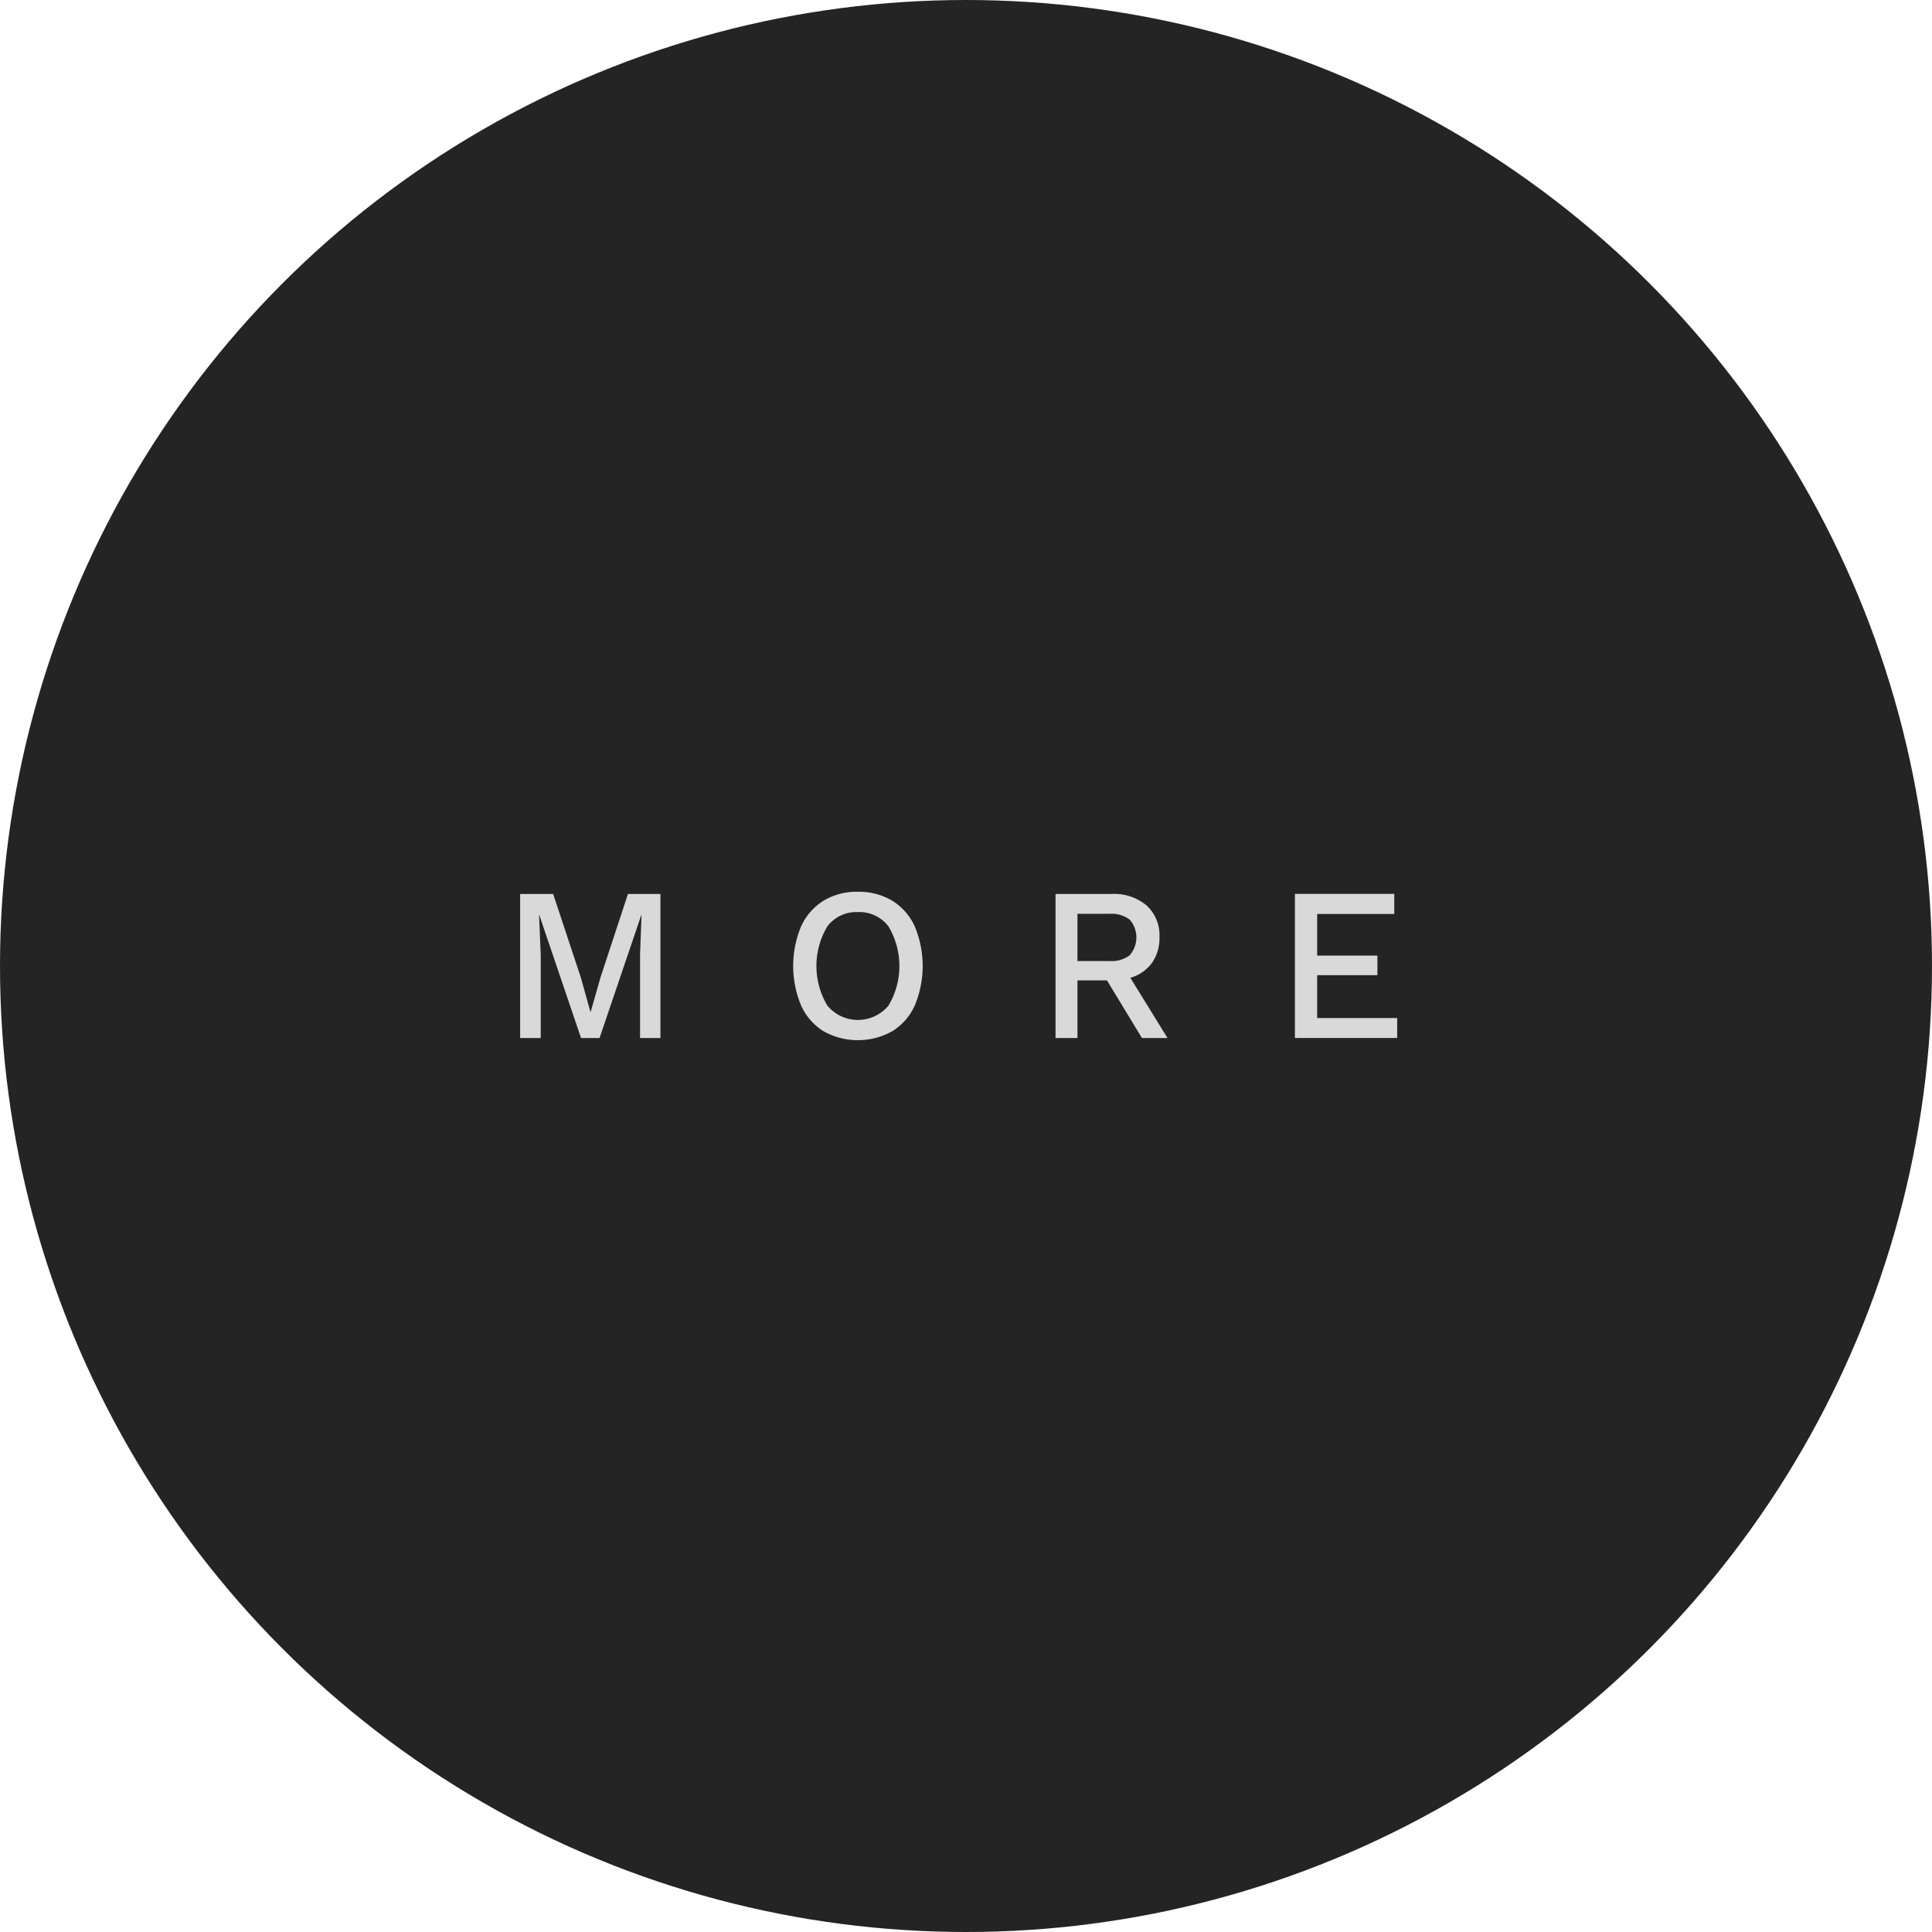 <svg xmlns="http://www.w3.org/2000/svg" width="130" height="130"><circle data-name="楕円形 1" cx="65" cy="65" r="65" fill="#242424"/><path d="M44.436 60.152h-2.182l-1.846 5.611-.658 2.307h-.027l-.644-2.307-1.86-5.611H35v9.695h1.384v-5.611l-.112-2.673h.014l2.811 8.284h1.245l2.811-8.284h.014l-.1 2.673v5.611h1.371v-9.695zm13.285-.146a4.309 4.309 0 00-2.307.6 3.943 3.943 0 00-1.511 1.733 6.921 6.921 0 000 5.317 3.951 3.951 0 001.511 1.734 4.737 4.737 0 004.622 0 3.932 3.932 0 001.517-1.734 6.909 6.909 0 000-5.317 3.924 3.924 0 00-1.517-1.733 4.348 4.348 0 00-2.315-.6zm0 1.366a2.457 2.457 0 012.056.954 5.193 5.193 0 010 5.347 2.675 2.675 0 01-4.1 0 5.187 5.187 0 010-5.347 2.441 2.441 0 012.041-.954zm19.118 8.475h1.72l-2.5-4.054a2.742 2.742 0 001.447-.992 2.863 2.863 0 00.511-1.74 2.711 2.711 0 00-.867-2.137 3.425 3.425 0 00-2.364-.772h-3.762v9.695H72.5v-3.878h1.986zm-4.335-8.358h2.154a2.025 2.025 0 011.356.389 1.824 1.824 0 010 2.4 2.025 2.025 0 01-1.356.389H72.5v-3.173zm16.125 7.007v-2.879h4.055V64.3h-4.055v-2.8h5.188v-1.352h-6.685v9.695h6.881V68.5h-5.384z" fill="#d9d9d9" fill-rule="evenodd"/></svg>
